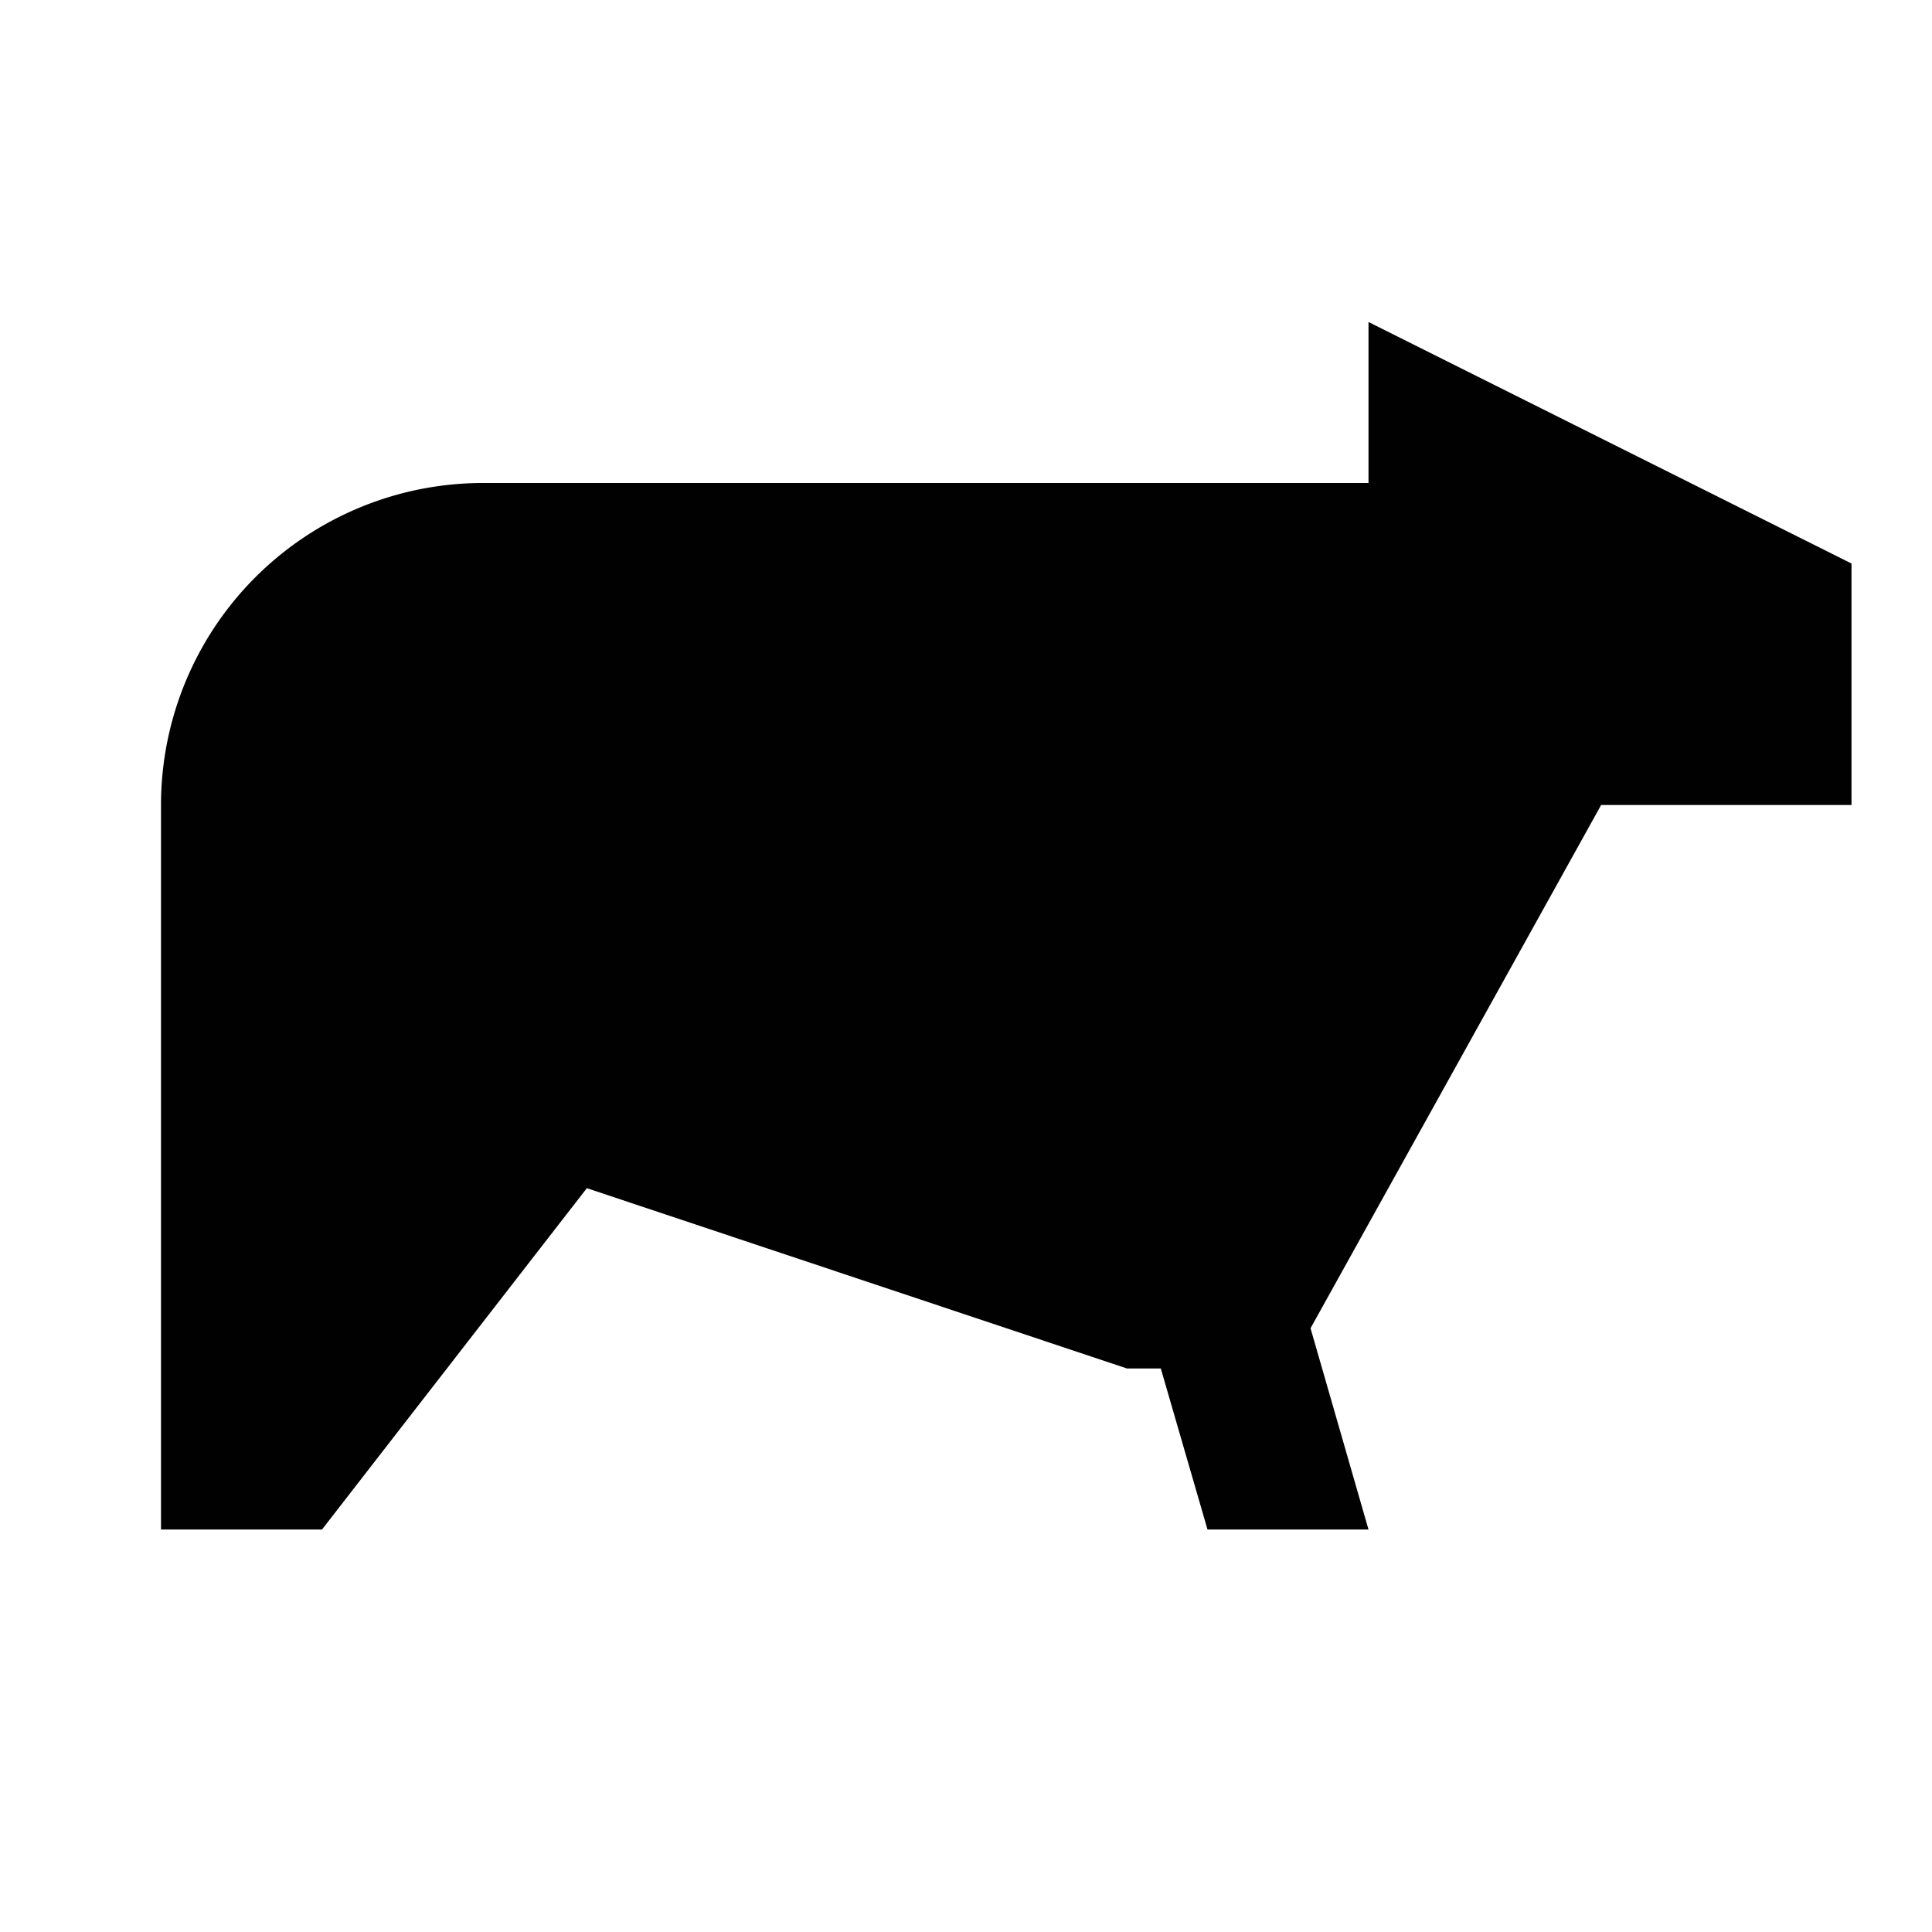 <svg id="Layer_1" data-name="Layer 1" xmlns="http://www.w3.org/2000/svg" viewBox="0 0 24 24"><defs><style>.cls-1{fill:none;}.cls-2{fill:#010101;}</style></defs><title>87</title><rect class="cls-1" width="24" height="24"/><path class="cls-2" d="M23,10V7L17,4V6H6a4,4,0,0,0-4,4v9H4l3.29-4.24L14,17h.42L15,19h2l-.72-2.5L19.89,10Z"/></svg>